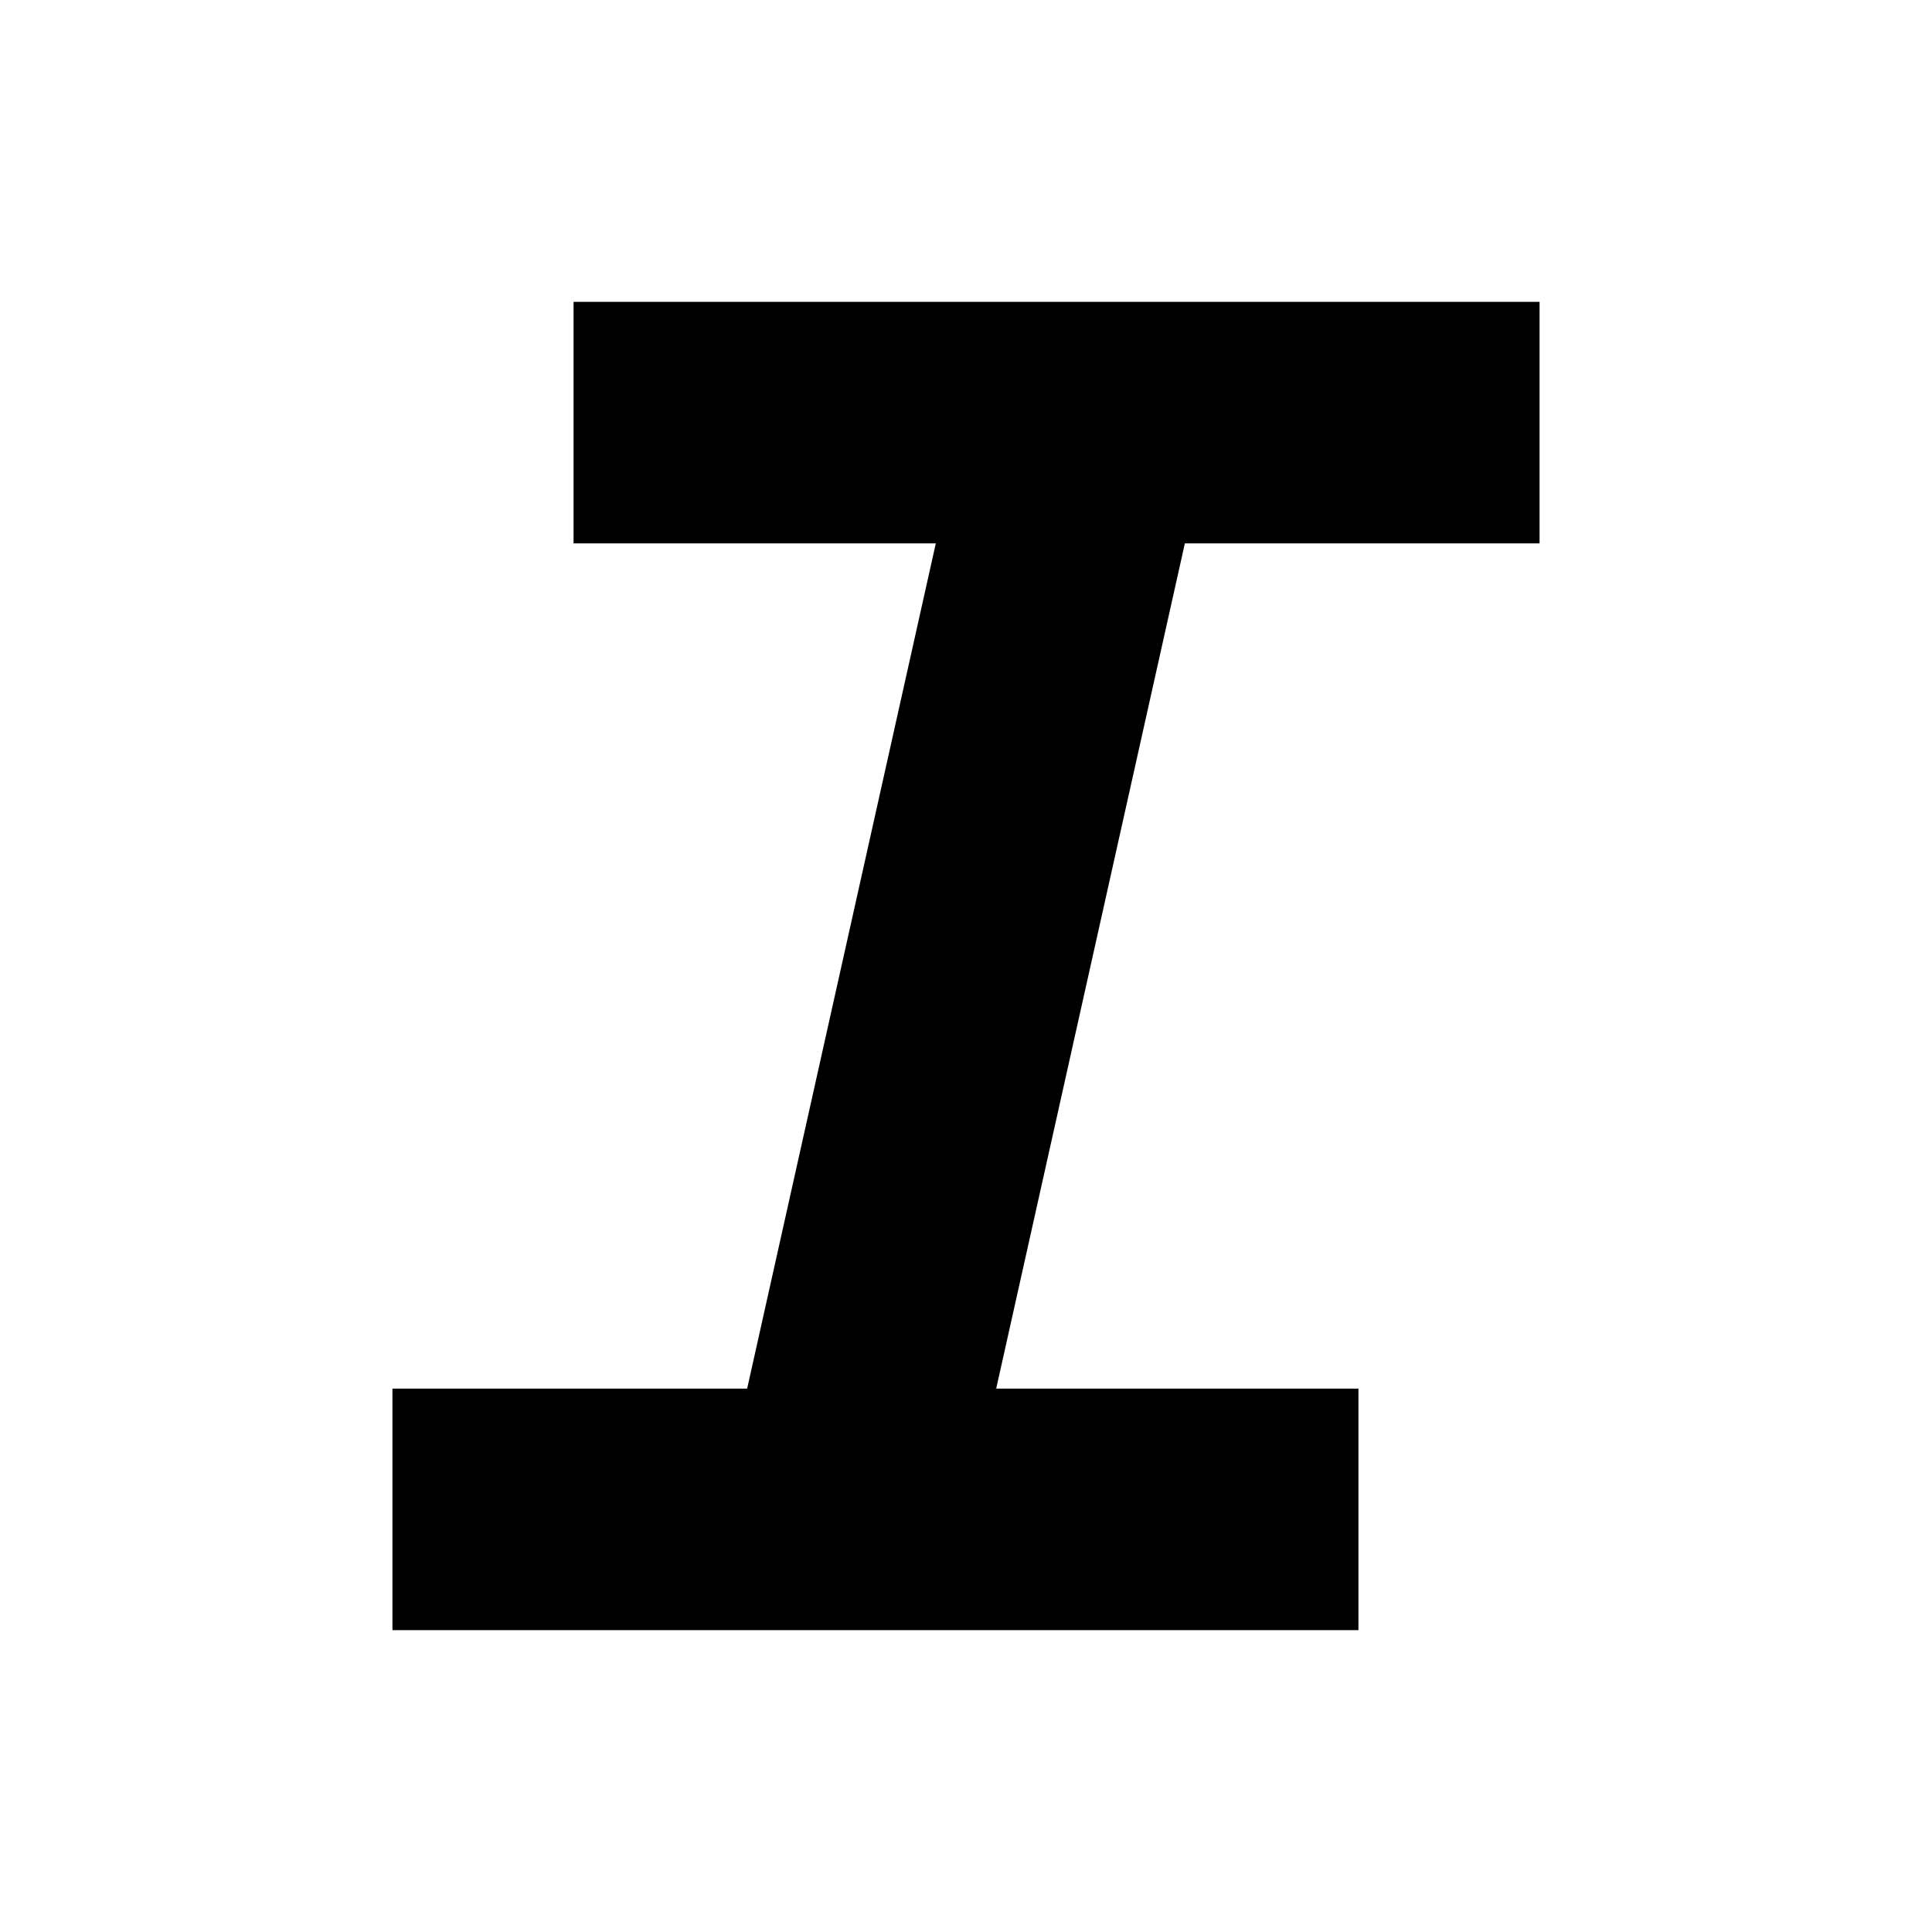 <?xml version="1.0" encoding="utf-8"?>
<svg fill="#000000" width="800px" height="800px" viewBox="-40 0 512 512" xmlns="http://www.w3.org/2000/svg" ><title>italic</title><path d="M368 144L274 144 224 368 320 368 320 432 64 432 64 368 158 368 208 144 112 144 112 80 368 80 368 144Z" /></svg>